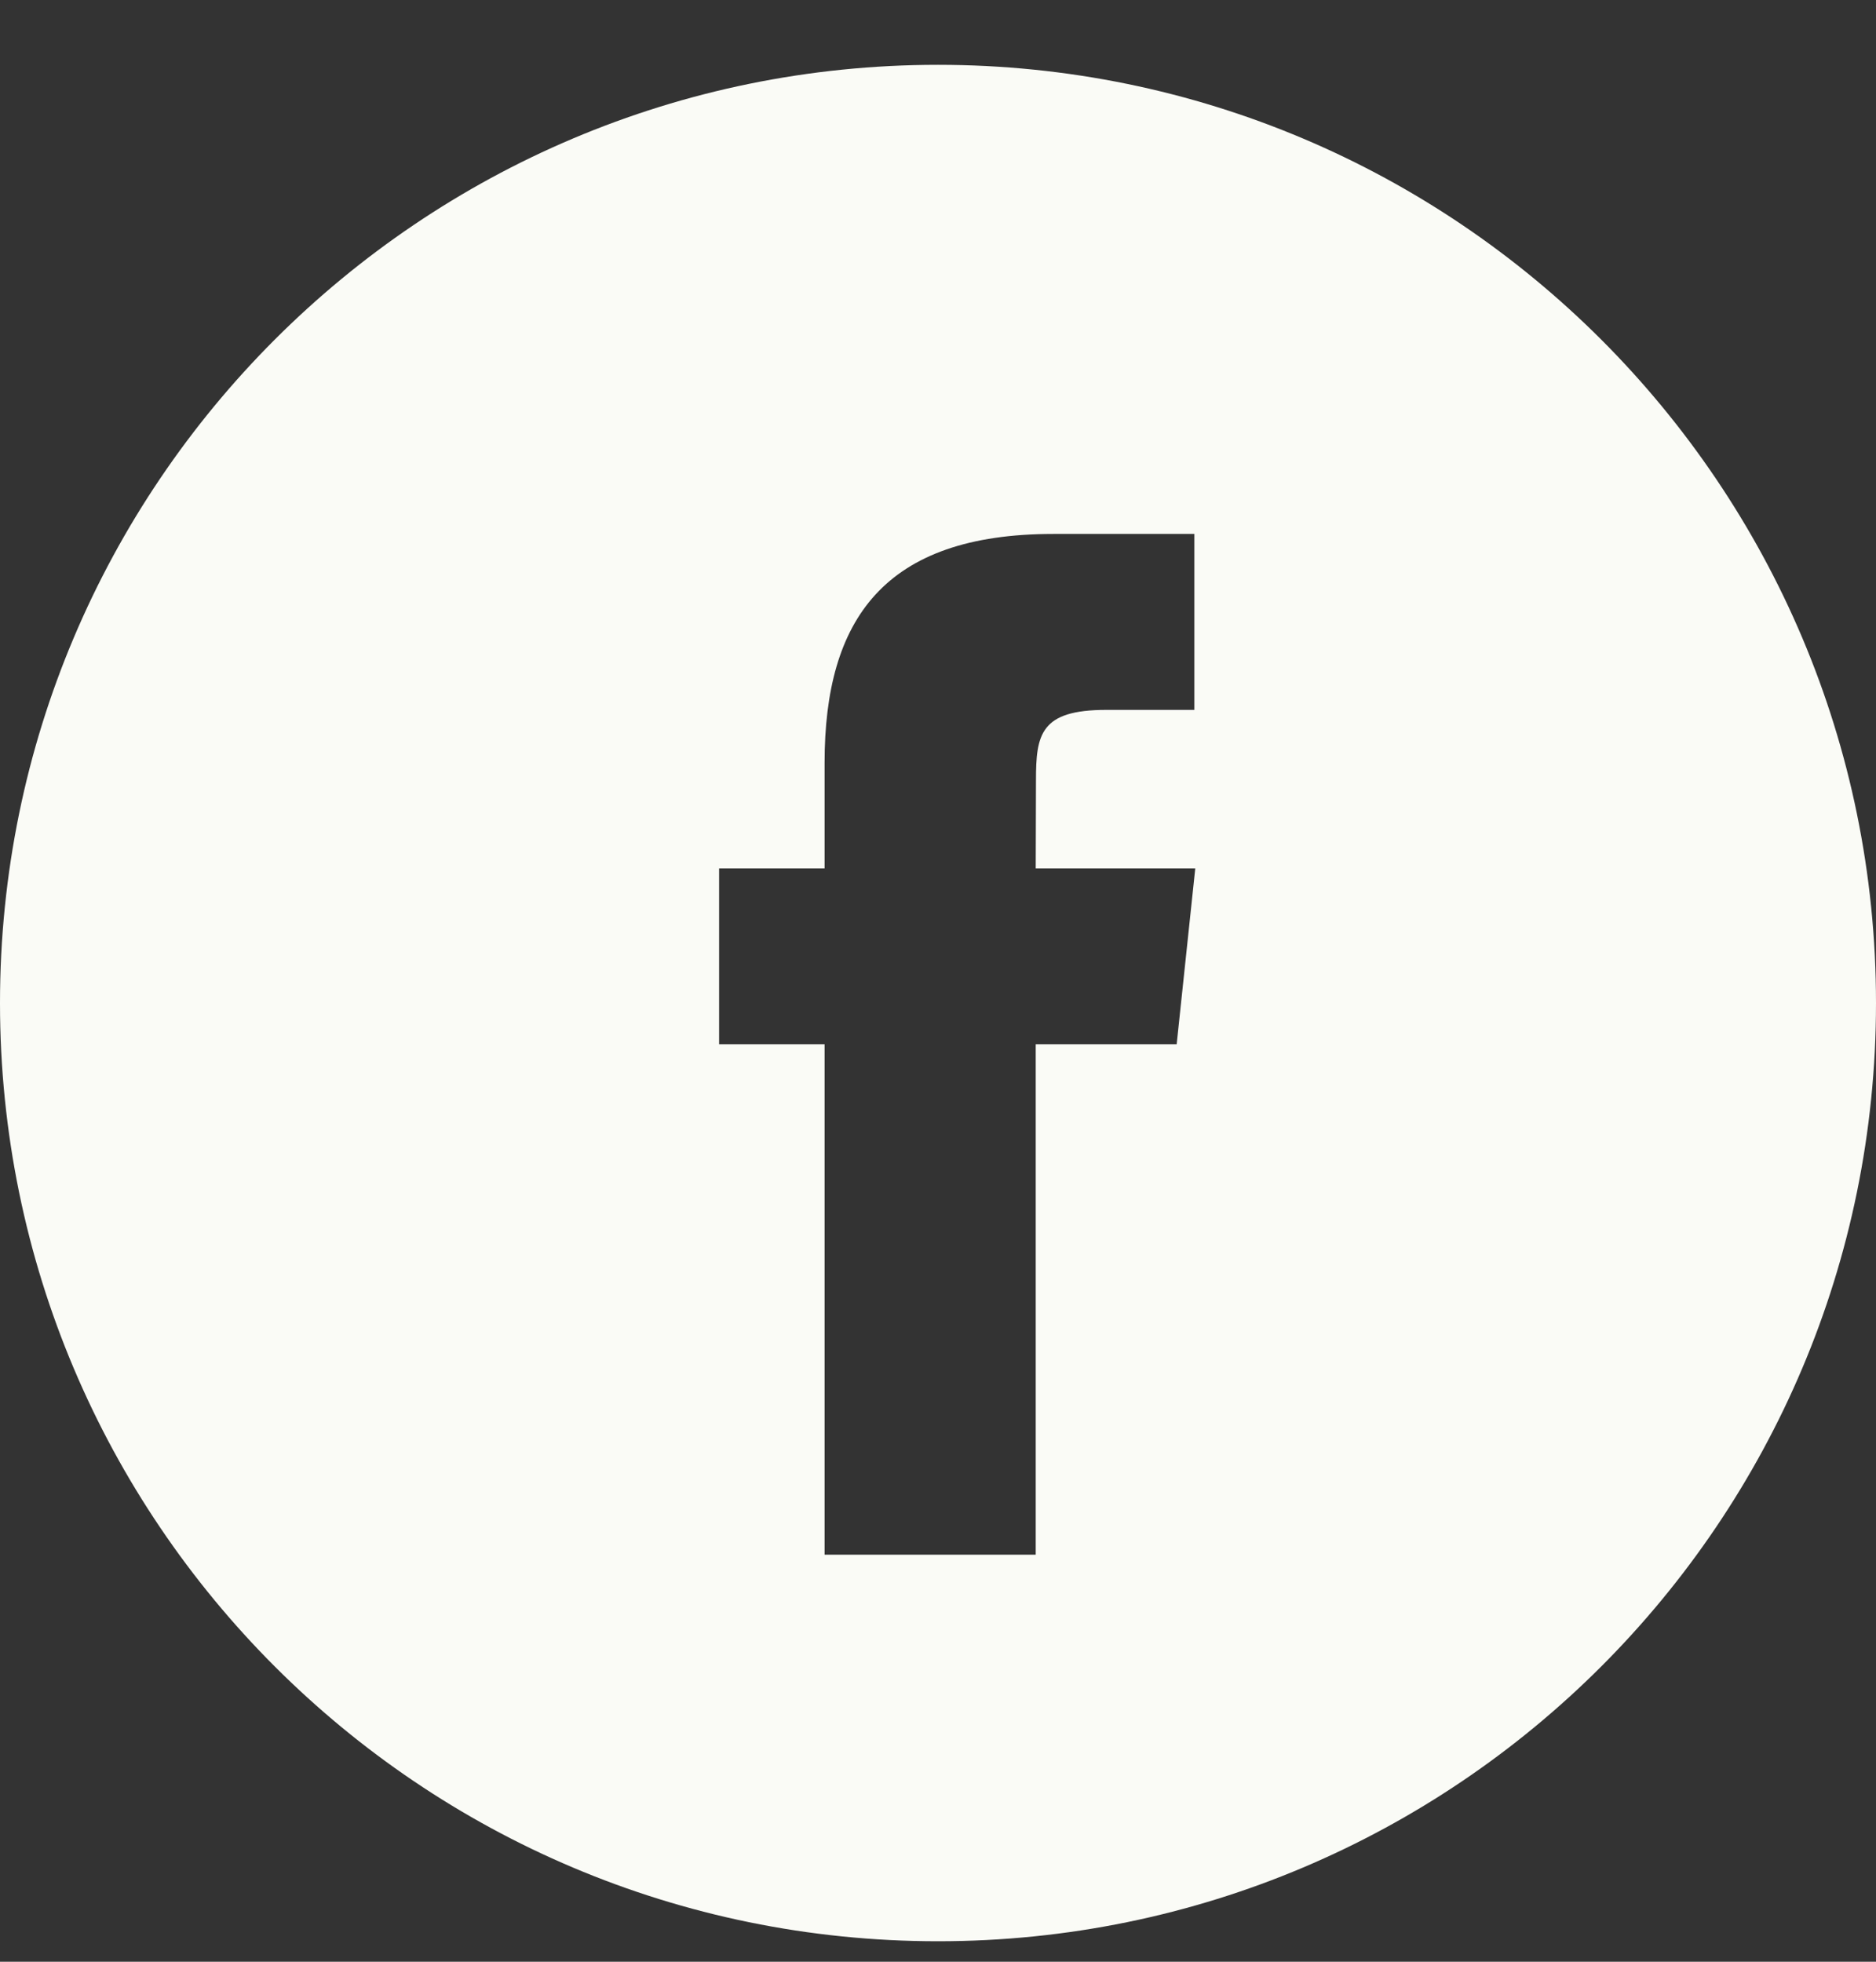 <svg width="22" height="23" viewBox="0 0 22 23" fill="none" xmlns="http://www.w3.org/2000/svg">
<rect x="0" y="0" width="22" height="23" fill="#333333" stroke="none"/>
<path fill-rule="evenodd" clip-rule="evenodd" d="M11 0.76C4.925 0.76 0 5.685 0 11.76C0 17.835 4.925 22.76 11 22.76C17.075 22.76 22 17.835 22 11.76C22 5.685 17.075 0.76 11 0.76ZM12.146 12.243V18.228H9.67V12.243H8.433V10.181H9.67V8.943C9.67 7.26 10.369 6.26 12.354 6.26H14.006V8.323H12.973C12.2 8.323 12.149 8.611 12.149 9.149L12.146 10.181H14.017L13.799 12.243H12.146Z" fill="#FAFBF6"/>
</svg>
